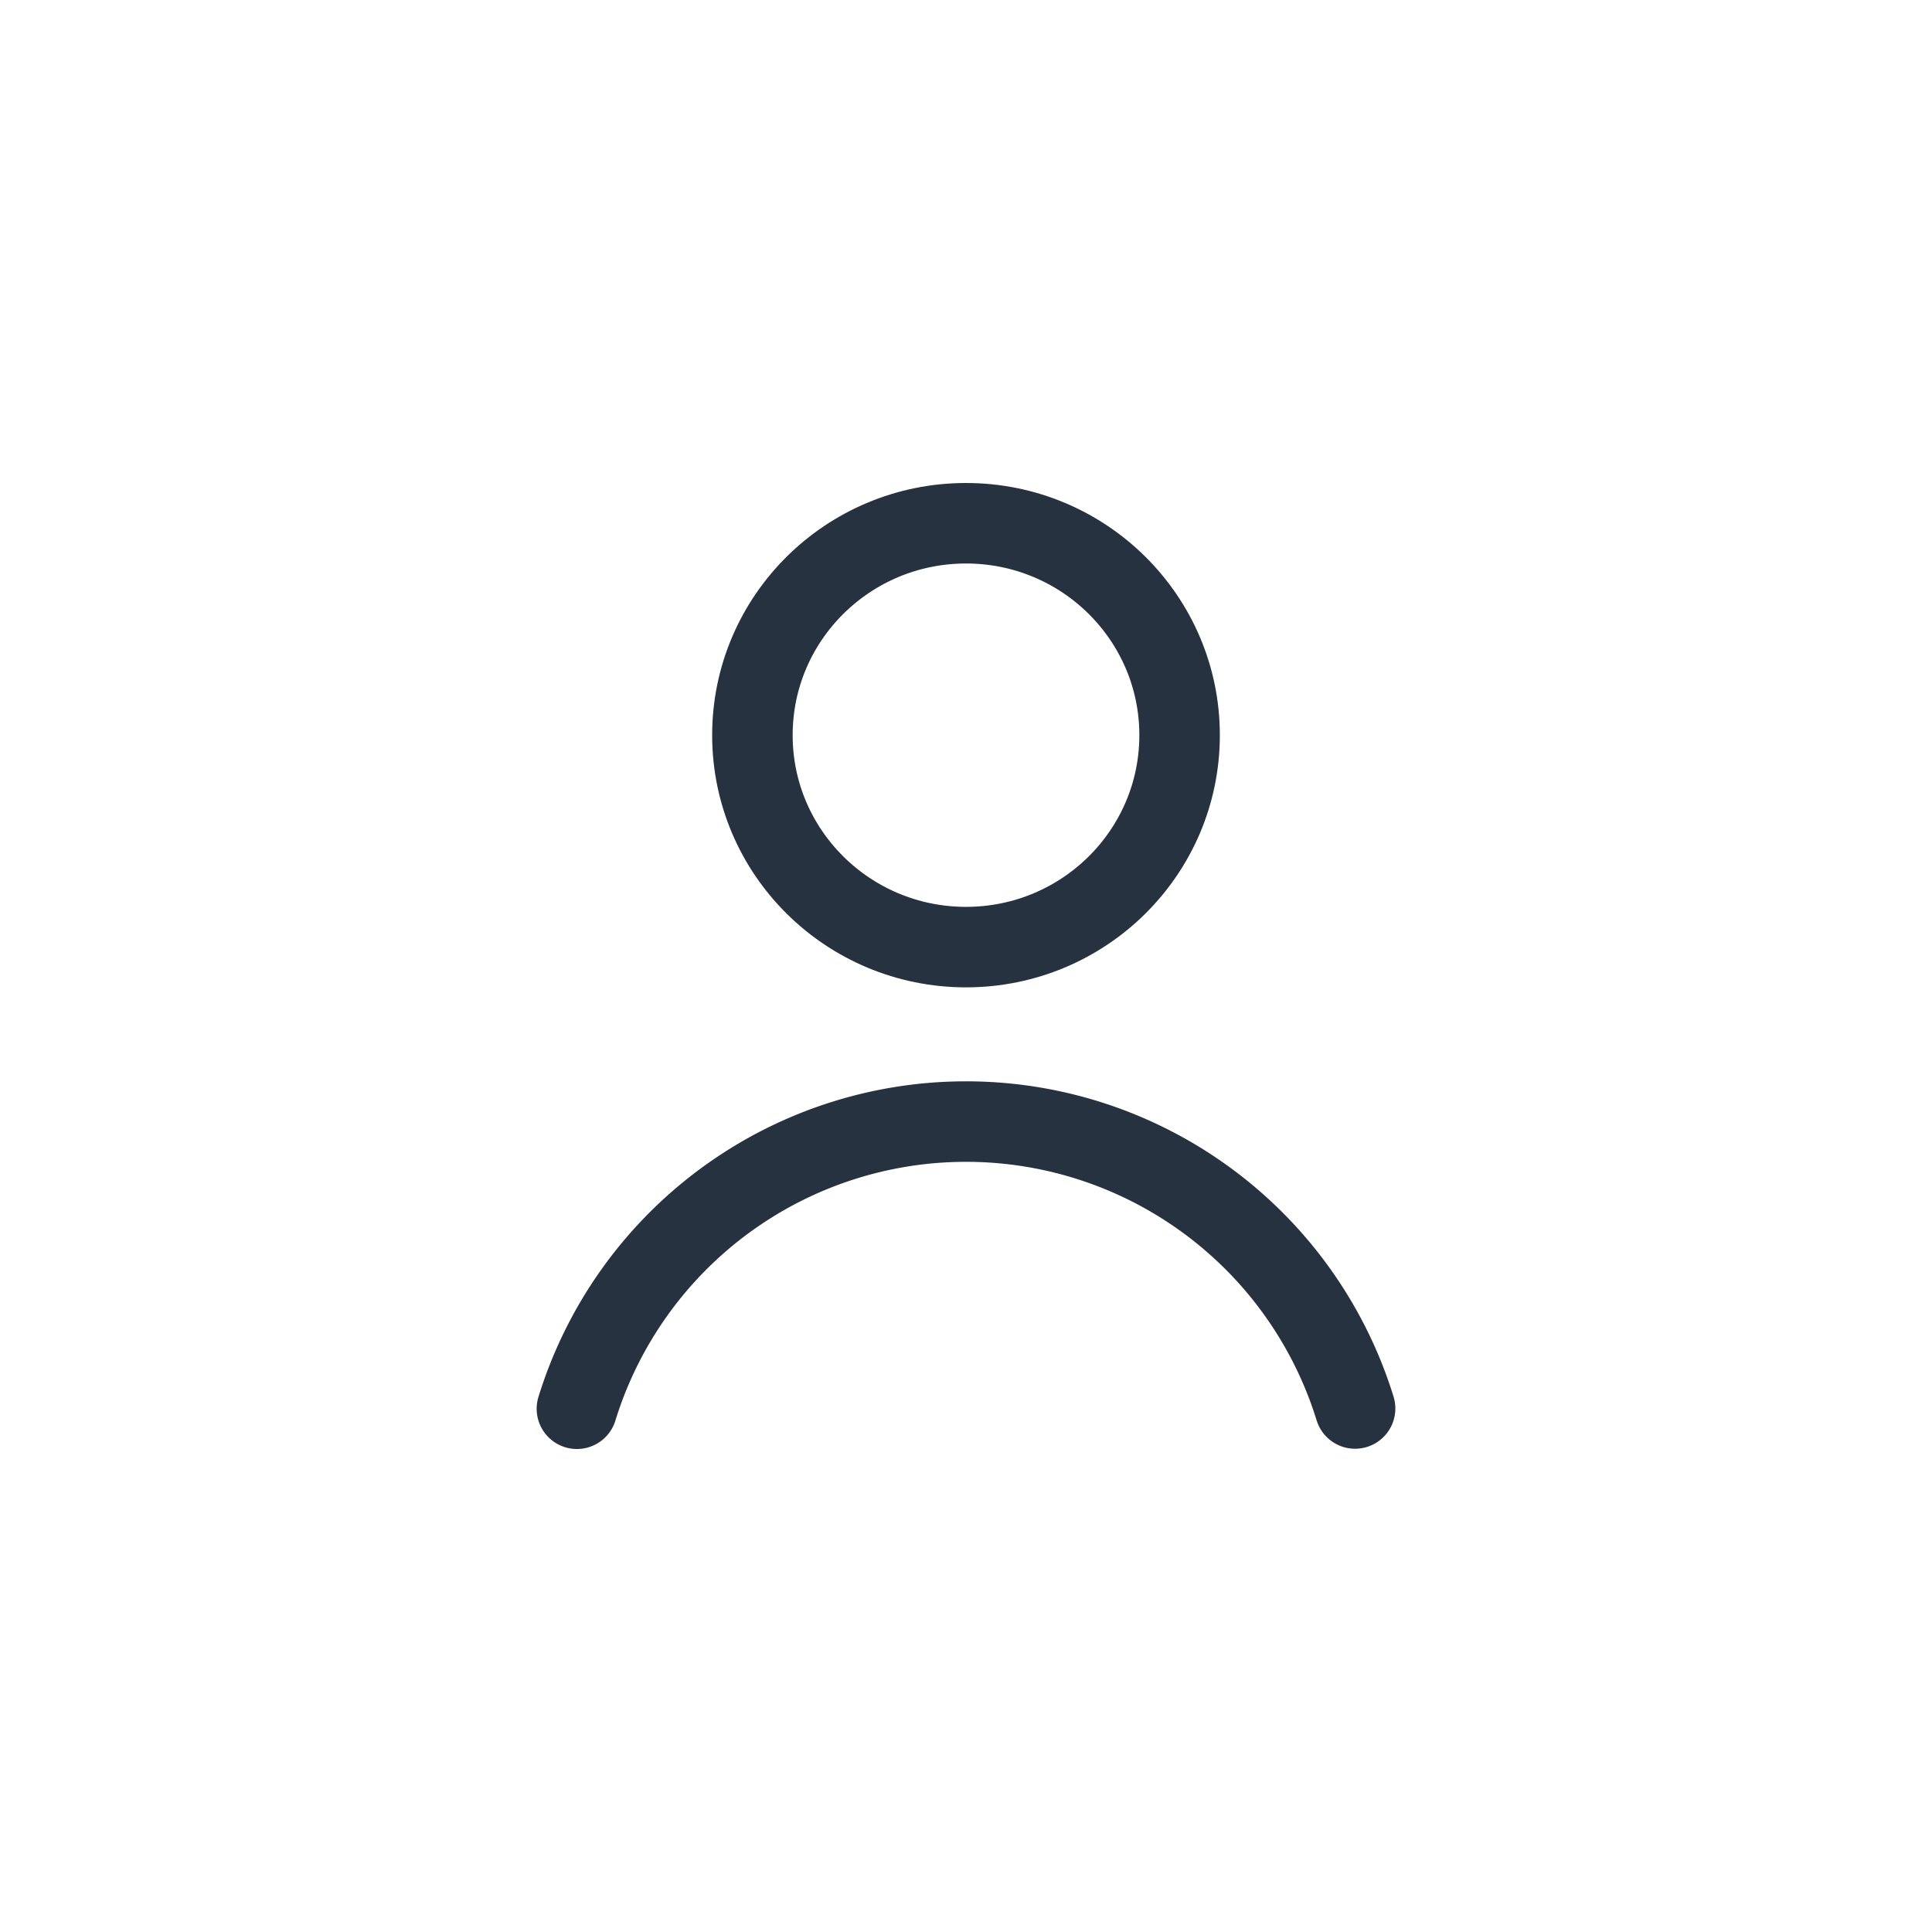 <svg xmlns="http://www.w3.org/2000/svg" width="36" height="36" viewBox="0 0 36 36">
  <g id="Group_13235" data-name="Group 13235" transform="translate(-531.75 -321.355)">
    <path id="Path_11685" data-name="Path 11685" d="M531.75,321.355h36v36h-36Z" fill="rgba(255,255,255,0)"/>
    <g id="Group_7752" data-name="Group 7752">
      <g id="Group_7656" data-name="Group 7656">
        <ellipse id="Ellipse_202" data-name="Ellipse 202" cx="3.98" cy="3.949" rx="3.98" ry="3.949" transform="translate(545.77 331.105)" fill="none" stroke="#273240" stroke-miterlimit="10" stroke-width="1.5"/>
      </g>
      <path id="Path_10229" data-name="Path 10229" d="M542.5,347.605A7.588,7.588,0,0,1,557,347.6" fill="none" stroke="#273240" stroke-linecap="round" stroke-miterlimit="10" stroke-width="1.5"/>
    </g>
  </g>
</svg>
